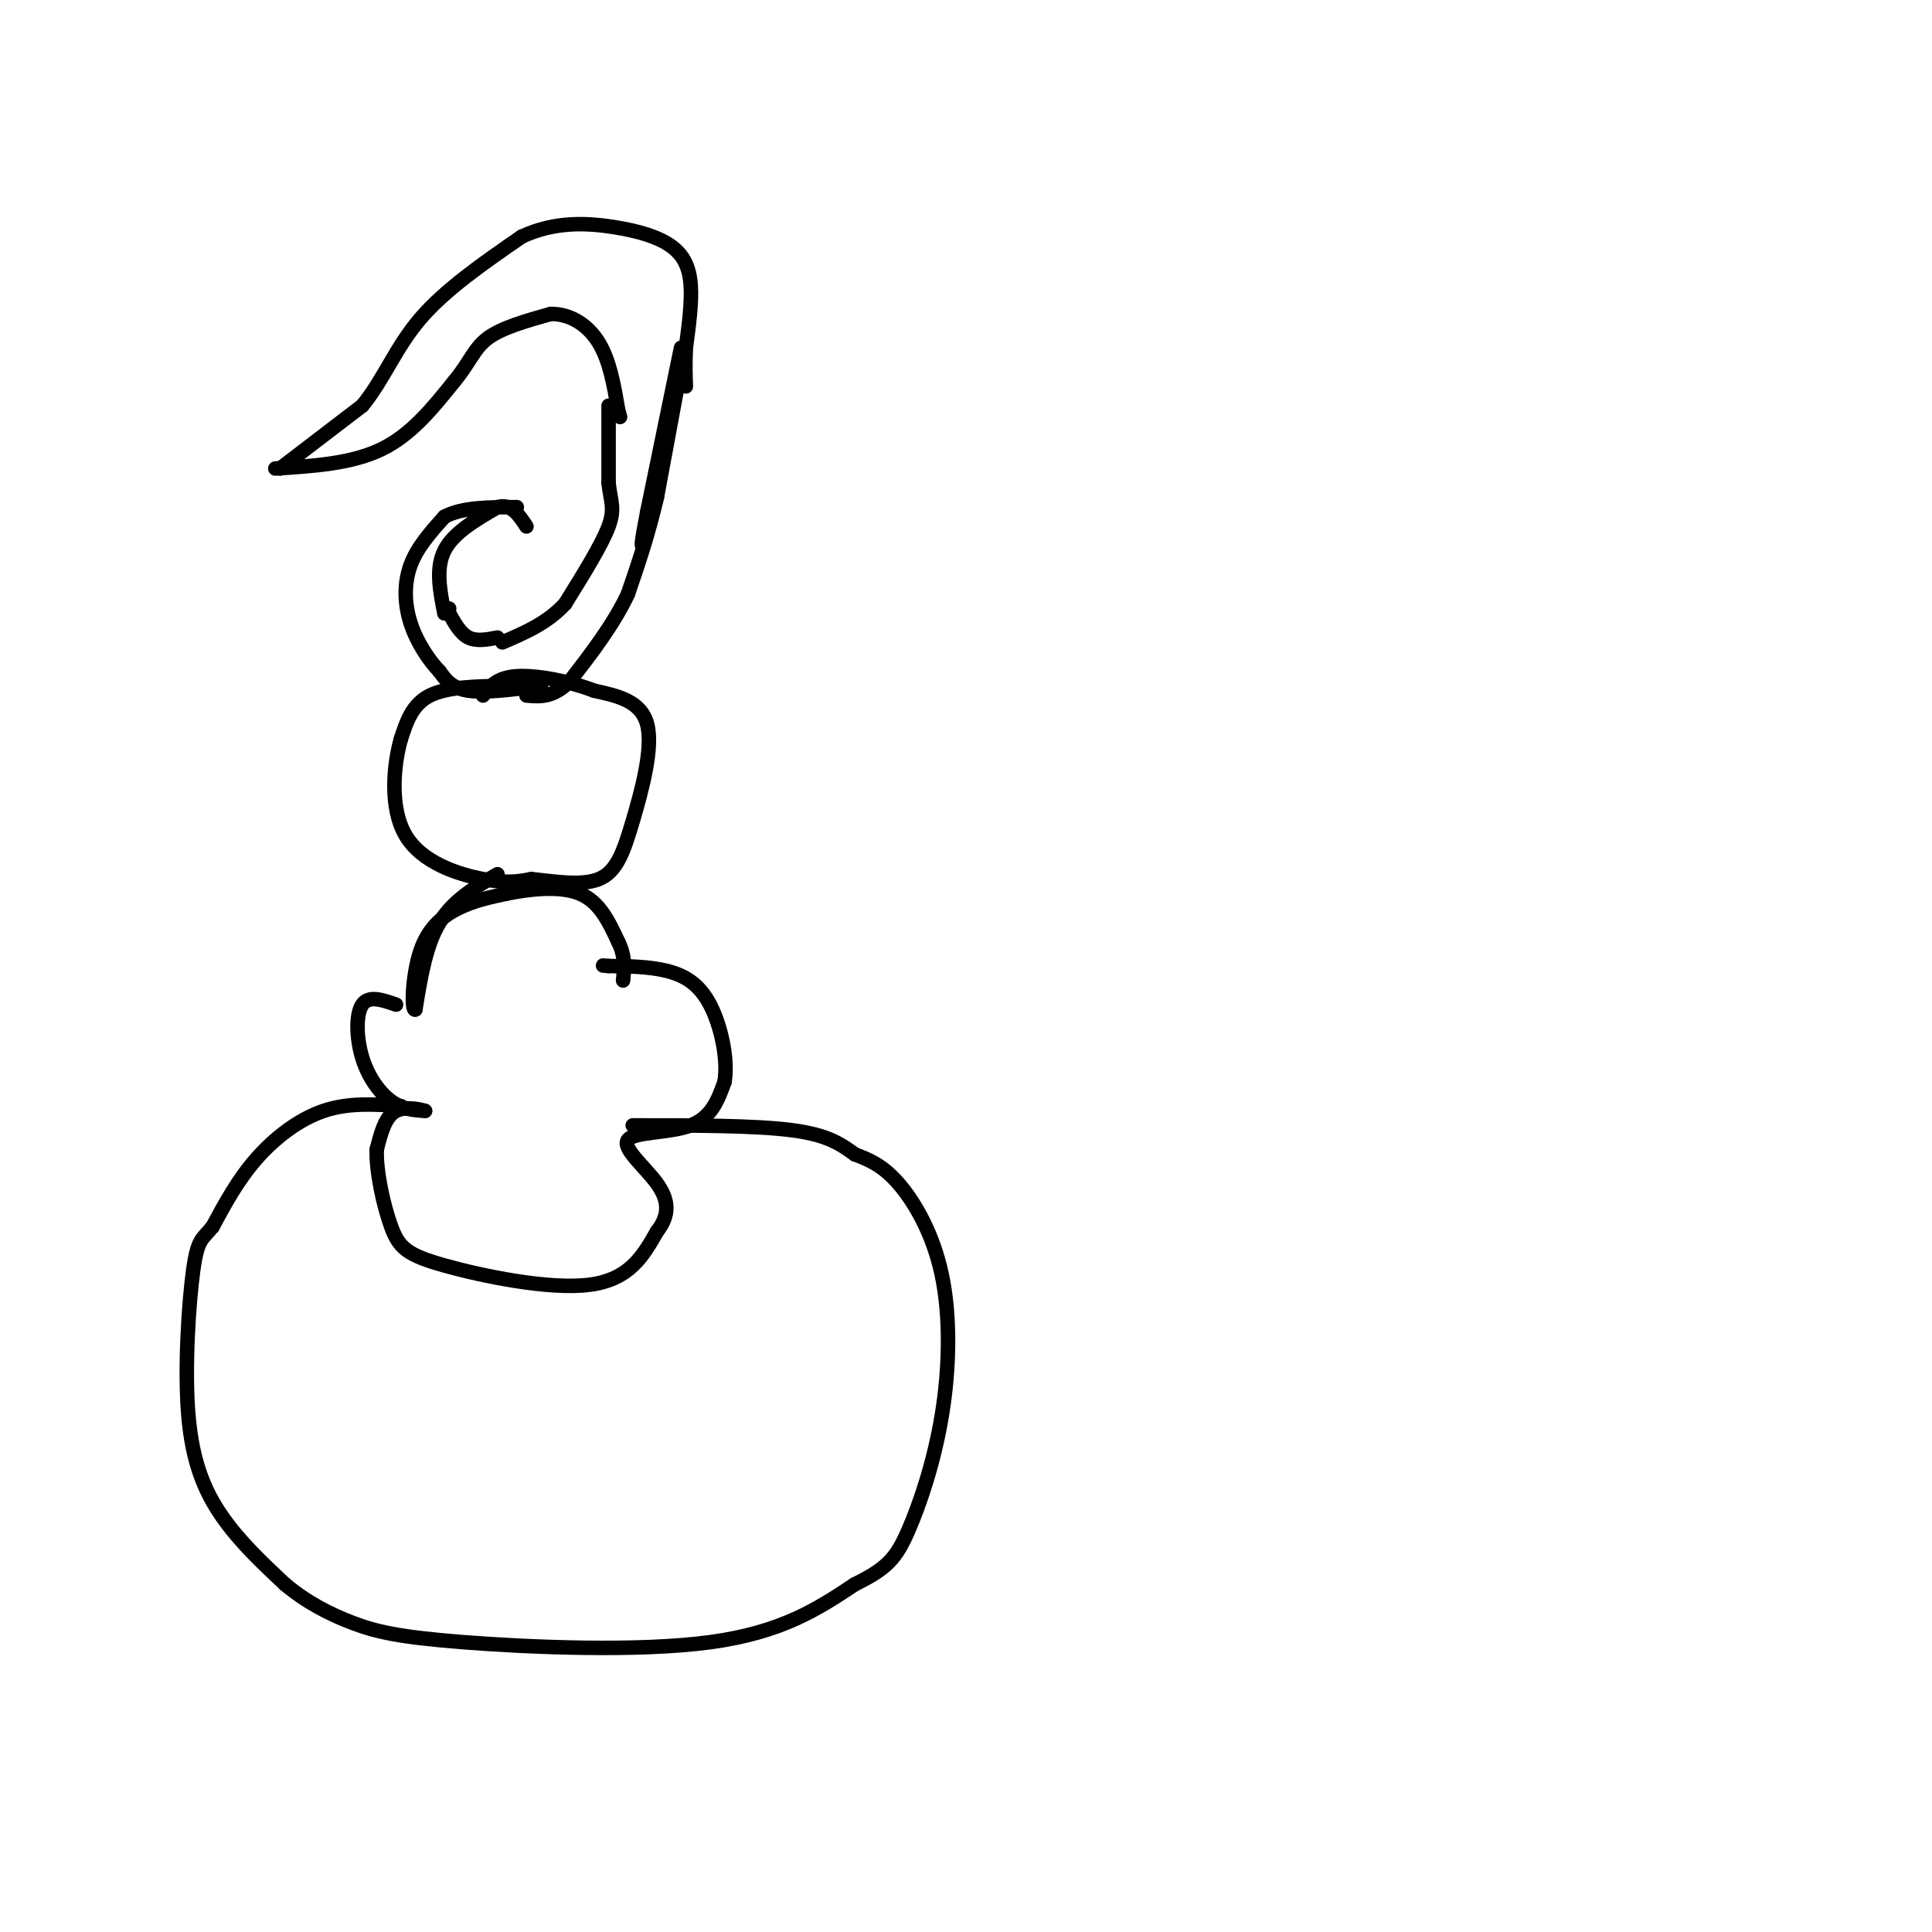<svg viewBox='0 0 400 400' version='1.1' xmlns='http://www.w3.org/2000/svg' xmlns:xlink='http://www.w3.org/1999/xlink'><g fill='none' stroke='rgb(0,0,0)' stroke-width='3' stroke-linecap='round' stroke-linejoin='round'><path d='M58,97c0.000,0.000 17.000,-13.000 17,-13'/><path d='M75,84c4.378,-5.267 6.822,-11.933 12,-18c5.178,-6.067 13.089,-11.533 21,-17'/><path d='M108,49c6.892,-3.239 13.620,-2.837 19,-2c5.380,0.837 9.410,2.110 12,4c2.590,1.890 3.740,4.397 4,8c0.260,3.603 -0.370,8.301 -1,13'/><path d='M142,72c-0.167,3.500 -0.083,5.750 0,8'/><path d='M57,97c7.917,-0.500 15.833,-1.000 22,-4c6.167,-3.000 10.583,-8.500 15,-14'/><path d='M94,79c3.311,-3.956 4.089,-6.844 7,-9c2.911,-2.156 7.956,-3.578 13,-5'/><path d='M114,65c4.067,-0.067 7.733,2.267 10,6c2.267,3.733 3.133,8.867 4,14'/><path d='M128,85c0.667,2.333 0.333,1.167 0,0'/><path d='M126,84c0.000,0.000 0.000,16.000 0,16'/><path d='M126,100c0.400,3.778 1.400,5.222 0,9c-1.400,3.778 -5.200,9.889 -9,16'/><path d='M117,125c-3.667,4.000 -8.333,6.000 -13,8'/><path d='M141,72c0.000,0.000 -7.000,34.000 -7,34'/><path d='M134,106c-1.333,6.833 -1.167,6.917 -1,7'/><path d='M141,76c0.000,0.000 -5.000,27.000 -5,27'/><path d='M136,103c-1.833,7.833 -3.917,13.917 -6,20'/><path d='M130,123c-3.000,6.333 -7.500,12.167 -12,18'/><path d='M118,141c-3.500,3.500 -6.250,3.250 -9,3'/><path d='M103,132c-2.167,0.417 -4.333,0.833 -6,0c-1.667,-0.833 -2.833,-2.917 -4,-5'/><path d='M93,127c-0.667,-1.000 -0.333,-1.000 0,-1'/><path d='M92,127c-0.917,-4.667 -1.833,-9.333 0,-13c1.833,-3.667 6.417,-6.333 11,-9'/><path d='M103,105c2.833,-0.833 4.417,1.583 6,4'/><path d='M112,142c-5.750,0.750 -11.500,1.500 -15,1c-3.500,-0.500 -4.750,-2.250 -6,-4'/><path d='M91,139c-2.202,-2.286 -4.708,-6.000 -6,-10c-1.292,-4.000 -1.369,-8.286 0,-12c1.369,-3.714 4.185,-6.857 7,-10'/><path d='M92,107c3.667,-2.000 9.333,-2.000 15,-2'/><path d='M105,142c-6.167,0.083 -12.333,0.167 -16,2c-3.667,1.833 -4.833,5.417 -6,9'/><path d='M83,153c-1.536,5.381 -2.375,14.333 1,20c3.375,5.667 10.964,8.048 16,9c5.036,0.952 7.518,0.476 10,0'/><path d='M110,182c4.376,0.431 10.317,1.507 14,0c3.683,-1.507 5.107,-5.598 7,-12c1.893,-6.402 4.255,-15.115 3,-20c-1.255,-4.885 -6.128,-5.943 -11,-7'/><path d='M123,143c-4.956,-1.933 -11.844,-3.267 -16,-3c-4.156,0.267 -5.578,2.133 -7,4'/><path d='M103,181c-4.583,2.667 -9.167,5.333 -12,10c-2.833,4.667 -3.917,11.333 -5,18'/><path d='M86,209c-0.905,0.571 -0.667,-7.000 1,-12c1.667,-5.000 4.762,-7.429 8,-9c3.238,-1.571 6.619,-2.286 10,-3'/><path d='M105,185c4.533,-0.911 10.867,-1.689 15,0c4.133,1.689 6.067,5.844 8,10'/><path d='M128,195c1.500,3.000 1.250,5.500 1,8'/><path d='M82,208c-2.821,-0.988 -5.643,-1.976 -7,0c-1.357,1.976 -1.250,6.917 0,11c1.250,4.083 3.643,7.310 6,9c2.357,1.690 4.679,1.845 7,2'/><path d='M88,230c-0.067,-0.044 -3.733,-1.156 -6,0c-2.267,1.156 -3.133,4.578 -4,8'/><path d='M78,238c-0.172,4.475 1.397,11.663 3,16c1.603,4.337 3.239,5.821 11,8c7.761,2.179 21.646,5.051 30,4c8.354,-1.051 11.177,-6.026 14,-11'/><path d='M136,255c2.715,-3.440 2.501,-6.541 0,-10c-2.501,-3.459 -7.289,-7.278 -6,-9c1.289,-1.722 8.654,-1.349 13,-3c4.346,-1.651 5.673,-5.325 7,-9'/><path d='M150,224c0.798,-4.607 -0.708,-11.625 -3,-16c-2.292,-4.375 -5.369,-6.107 -9,-7c-3.631,-0.893 -7.815,-0.946 -12,-1'/><path d='M126,200c-2.000,-0.167 -1.000,-0.083 0,0'/><path d='M83,229c-5.400,-0.378 -10.800,-0.756 -16,1c-5.200,1.756 -10.200,5.644 -14,10c-3.800,4.356 -6.400,9.178 -9,14'/><path d='M44,254c-2.167,2.676 -3.086,2.367 -4,9c-0.914,6.633 -1.823,20.209 -1,30c0.823,9.791 3.378,15.797 7,21c3.622,5.203 8.311,9.601 13,14'/><path d='M59,328c4.506,3.774 9.270,6.207 14,8c4.730,1.793 9.427,2.944 23,4c13.573,1.056 36.021,2.016 51,0c14.979,-2.016 22.490,-7.008 30,-12'/><path d='M177,328c6.738,-3.286 8.585,-5.502 11,-11c2.415,-5.498 5.400,-14.278 7,-24c1.600,-9.722 1.815,-20.387 0,-29c-1.815,-8.613 -5.662,-15.175 -9,-19c-3.338,-3.825 -6.169,-4.912 -9,-6'/><path d='M177,239c-2.822,-2.000 -5.378,-4.000 -13,-5c-7.622,-1.000 -20.311,-1.000 -33,-1'/></g>
</svg>